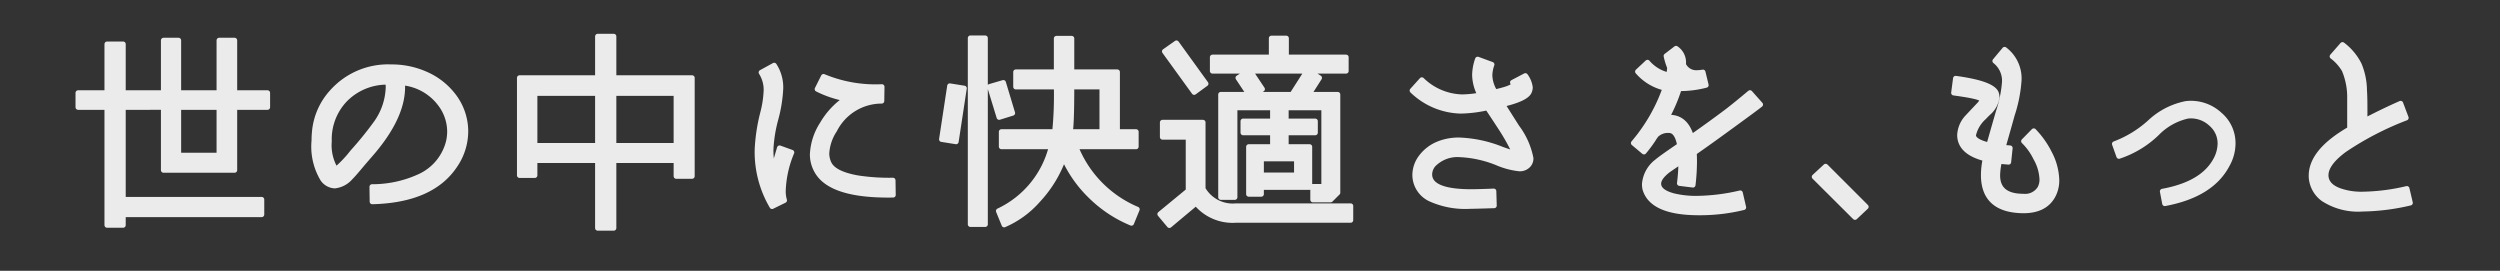 <svg xmlns="http://www.w3.org/2000/svg" viewBox="0 0 240 26"><rect x="0" y="0" width="240" height="26" fill="#333333" stroke="none"/><defs><style>.a{opacity:0.9;}.b{fill:#fff;stroke:#fff;stroke-linecap:round;stroke-linejoin:round;stroke-width:0.5px;}</style></defs><title>promo__lead-city1</title><g class="a"><path class="b" d="M25.68,10.294H22.52v6.04H15.699v-6.04H11.819v8.86h13.3v1.44H11.819v1.02h-1.54V10.294H7.5V8.915h2.779V4.235h1.54V8.915h3.88v-5.04h1.44v5.04H21.04v-5.04h1.479v5.04h3.16ZM21.04,14.915V10.294H17.14v4.62Z"/><path class="b" d="M43.659,15.895q-2.219,3.319-7.92,3.46l-.02-1.42a10.844,10.844,0,0,0,4.5-.96,5,5,0,0,0,2.859-3.42,4.628,4.628,0,0,0,.101-.94,4.429,4.429,0,0,0-.88-2.6,5.157,5.157,0,0,0-3.681-2.08c.014.146.021.286.021.42q0,2.84-2.86,6.22l-.899,1.04q-1,1.2-1.221,1.4a2.336,2.336,0,0,1-1.52.819,1.477,1.477,0,0,1-1.16-.66,6.075,6.075,0,0,1-.82-3.68,8.143,8.143,0,0,1,.04-.84,6.515,6.515,0,0,1,1.681-3.82,7.199,7.199,0,0,1,5.68-2.399,7.989,7.989,0,0,1,3.34.699,6.716,6.716,0,0,1,2.66,2.101,5.615,5.615,0,0,1,1.14,3.38A5.822,5.822,0,0,1,43.659,15.895ZM37.279,8.375a1.256,1.256,0,0,0-.08-.5,5.631,5.631,0,0,0-4.04,1.641,5.506,5.506,0,0,0-1.56,4.04,4.522,4.522,0,0,0,.64,2.739,11.119,11.119,0,0,0,1.601-1.68,33.855,33.855,0,0,0,2.3-2.84A6.203,6.203,0,0,0,37.279,8.375Z"/><path class="b" d="M66.439,16.915H64.919V15.395h-6v6.5h-1.54v-6.5h-6.04v1.439h-1.46V7.475h7.5V3.495h1.54V7.475h7.521ZM57.379,13.975V8.955h-6.04V13.975Zm7.54,0V8.955h-6V13.975Z"/><path class="b" d="M76,14.634a10.343,10.343,0,0,0-.82,3.681,3.078,3.078,0,0,0,.12.92l-1.18.58a10.285,10.285,0,0,1-1.42-5.48,17.242,17.242,0,0,1,.52-3.439,10.17,10.17,0,0,0,.34-2.181,3.101,3.101,0,0,0-.479-1.76l1.24-.68a3.881,3.881,0,0,1,.62,2.22,13.544,13.544,0,0,1-.471,2.93A13.525,13.525,0,0,0,74,14.334a8.275,8.275,0,0,0,.22,2q.12-.419.62-2.12Zm9.74,4.08q-5.981.101-7.32-2.3A3.183,3.183,0,0,1,78,14.815a5.847,5.847,0,0,1,.94-2.9,7.431,7.431,0,0,1,2.279-2.439A10.175,10.175,0,0,1,78.46,8.555l.6-1.2a12.97,12.97,0,0,0,5.601.979l-.021,1.36a5.066,5.066,0,0,0-4.52,2.78,4.55,4.55,0,0,0-.76,2.239,2.244,2.244,0,0,0,.22.98q.48,1,2.78,1.4a20.069,20.069,0,0,0,3.359.22Z"/><path class="b" d="M92.56,8.475l-.779,5.12-1.381-.221.78-5.12Zm2.021,13.06H93.16V3.655h1.42ZM97.2,10.855l-1.28.399-.9-2.939,1.3-.38Zm11.96,9.24-.54,1.319a12.177,12.177,0,0,1-3.851-2.53,11.959,11.959,0,0,1-2.649-3.75,11.661,11.661,0,0,1-2.48,4.08,9.118,9.118,0,0,1-3.24,2.36l-.54-1.32a9.308,9.308,0,0,0,5.08-6.18h-4.8V12.655h5.12a35.376,35.376,0,0,0,.16-4.32H97.52V6.915h3.9V3.695h1.46V6.915h4.38v5.74h1.8v1.42h-5.8A10.889,10.889,0,0,0,109.16,20.095Zm-3.36-7.44V8.334h-2.92q0,3.221-.12,4.141l.04.18Z"/><path class="b" d="M129.659,21.134H118.64a4.55,4.55,0,0,1-3.82-1.64l-2.56,2.14-.9-1.079,2.721-2.24V13.155h-2.48V11.754h3.88v6.38a3.294,3.294,0,0,0,3.16,1.641h11.02ZM115.76,8.035l-1.12.82L111.8,4.935l1.14-.801Zm13.46-1.22h-3.601l1.04.66-1.02,1.6h2.78v9.42l-.681.68H126.04V17.915h1.06V10.334H123.46v1.3h2.8v1.101H123.46v1.36h2.26V17.975h-4.64v.659h-1.2V14.095h2.3V12.735h-2.84V11.634h2.84v-1.3H118.54v8.601h-1.341V9.075h2.721L118.859,7.475l1.021-.66h-3.48V5.495h5.66V3.674h1.42V5.495h5.74Zm-3.74,0h-5.46l1.16,1.74-.78.52H124.04Zm-1,10V15.235h-3.399v1.58Z"/><path class="b" d="M146.959,15.195a.924.924,0,0,1-.31.72,1.104,1.104,0,0,1-.77.28,7.374,7.374,0,0,1-2.181-.58,10.791,10.791,0,0,0-3.6-.78,3.203,3.203,0,0,0-2.3.78,1.477,1.477,0,0,0-.561,1.12q0,1.68,4,1.68.661,0,2.16-.06l.04,1.38q-1.84.06-2.28.06a8.116,8.116,0,0,1-3.8-.68,2.553,2.553,0,0,1-1.52-2.3,2.863,2.863,0,0,1,.619-1.76,3.877,3.877,0,0,1,1.5-1.181,5.173,5.173,0,0,1,2.16-.42,12.102,12.102,0,0,1,4.061.88q.839.3,1.279.42a19.319,19.319,0,0,0-1.239-2.26q-.7-1.08-1.42-2.16a12.549,12.549,0,0,1-2.561.32,6.922,6.922,0,0,1-4.66-1.96l.92-1.021a5.747,5.747,0,0,0,3.86,1.641,10.006,10.006,0,0,0,1.74-.181,4.278,4.278,0,0,1-.521-1.939,4.811,4.811,0,0,1,.28-1.5l1.36.5a3.268,3.268,0,0,0-.2,1.06,3.265,3.265,0,0,0,.5,1.58q.62-.139.939-.239a3.406,3.406,0,0,0,.9-.4l-.14-.28,1.22-.64a2.36,2.36,0,0,1,.46,1.12,1.033,1.033,0,0,1-.08.38q-.261.7-2.58,1.24l1.38,2.18A7.268,7.268,0,0,1,146.959,15.195Z"/><path class="b" d="M168.999,10.035q-.199.18-2.399,1.78-2.461,1.8-3.96,2.84c.013.293.02.594.02.9a19.574,19.574,0,0,1-.14,2.199l-1.28-.159a17.103,17.103,0,0,0,.14-2.101q-1.14.76-1.319.9-.841.68-.841,1.239,0,.801,1.461,1.181a9.157,9.157,0,0,0,2.18.24,18.997,18.997,0,0,0,4.2-.521l.319,1.38a17.613,17.613,0,0,1-4.279.5q-4.541,0-5.181-2.3a2.479,2.479,0,0,1-.04-.44,3.004,3.004,0,0,1,1.221-2.18q.28-.259,2.159-1.54-.259-1.44-1.04-1.439a1.609,1.609,0,0,0-1.22.439,4.078,4.078,0,0,0-.3.44,12.83,12.83,0,0,1-.88,1.18l-1-.84a16.56,16.56,0,0,0,3.04-5.28,4.899,4.899,0,0,1-2.641-1.58l.94-.88a3.717,3.717,0,0,0,2.04,1.22,4.905,4.905,0,0,0,.1-.739,5.889,5.889,0,0,1-.34-1.101l.94-.72a1.615,1.615,0,0,1,.7,1.54,1.347,1.347,0,0,0,1.26.8,3.596,3.596,0,0,0,.62-.06l.3,1.239a9.738,9.738,0,0,1-2.58.32,15.824,15.824,0,0,1-1.18,2.78h.26q1.56,0,2.1,1.899,1.72-1.2,3.4-2.46.76-.579,2.22-1.8Z"/><path class="b" d="M179.14,19.855l-1.061,1-3.899-3.88,1.08-1Z"/><path class="b" d="M197.159,18.634q-.839,1.781-3.46,1.561-3.28-.259-3.279-3.4a7.463,7.463,0,0,1,.18-1.56q-2.459-.62-2.46-2.28a2.691,2.691,0,0,1,.68-1.64q.62-.661,1.261-1.34c.159-.187.206-.341.14-.46q-.141-.261-2.66-.601l.18-1.38q3.7.501,3.92,1.5a1.214,1.214,0,0,1,.04.3,2.403,2.403,0,0,1-.8,1.48c-.093.08-.24.227-.439.439a3.252,3.252,0,0,0-1.021,1.721q0,.599,1.5.96.3-1.081.92-3.221a11.723,11.723,0,0,0,.58-2.819,2.406,2.406,0,0,0-.92-2.04l.92-1.101a3.48,3.48,0,0,1,1.38,2.92,13.395,13.395,0,0,1-.66,3.36q-.28,1.02-.88,3.12l.681.06-.141,1.341-.88-.08a6.569,6.569,0,0,0-.18,1.359q0,2.02,2.479,2.021a1.676,1.676,0,0,0,1.601-.78,1.751,1.751,0,0,0,.2-.86,4.477,4.477,0,0,0-.601-2.04,5.808,5.808,0,0,0-1.16-1.619l.96-.98a8.516,8.516,0,0,1,1.5,2.12,5.859,5.859,0,0,1,.7,2.6A3.128,3.128,0,0,1,197.159,18.634Z"/><path class="b" d="M214.36,13.794a4.181,4.181,0,0,1-.54,2q-1.5,2.9-6,3.74l-.221-1.16q3.82-.7,5.08-2.96a3.369,3.369,0,0,0,.46-1.62,2.468,2.468,0,0,0-.859-1.899,2.828,2.828,0,0,0-2.261-.761,5.92,5.92,0,0,0-2.96,1.66,9.615,9.615,0,0,1-3.64,2.2L203,13.815a10.603,10.603,0,0,0,3.4-2.08,7.061,7.061,0,0,1,3.46-1.78,4.061,4.061,0,0,1,3.239,1.061A3.566,3.566,0,0,1,214.36,13.794Z"/><path class="b" d="M231.38,19.475a20.906,20.906,0,0,1-4.561.58,6.138,6.138,0,0,1-3.779-.96,2.798,2.798,0,0,1-1.141-1.961q-.22-2.499,3.681-4.739V9.475a6.779,6.779,0,0,0-.521-2.761,4.472,4.472,0,0,0-1.16-1.3l.98-1.12a5.445,5.445,0,0,1,1.6,1.92,6.576,6.576,0,0,1,.5,2.44q.06.8.04,2.94,1.759-.92,3.44-1.66l.52,1.38a29.01,29.01,0,0,0-5.92,3.069q-1.939,1.431-1.76,2.65.139.86,1.3,1.28a6.288,6.288,0,0,0,2.24.34,19.511,19.511,0,0,0,4.22-.54Z"/></g></svg>